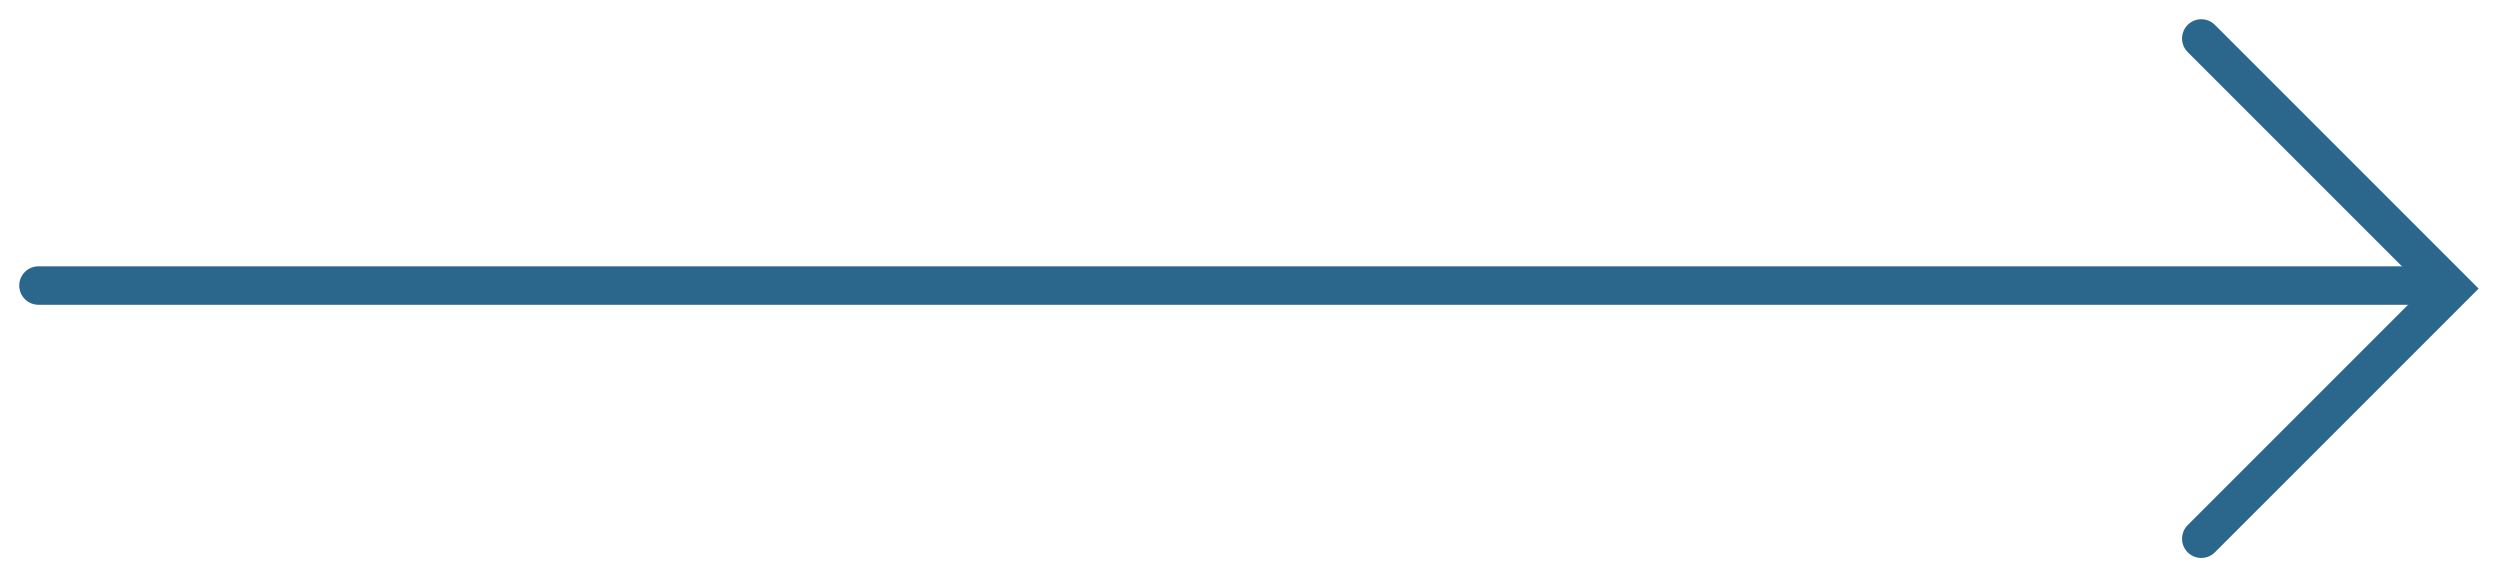 <?xml version="1.0" encoding="UTF-8"?> <svg xmlns="http://www.w3.org/2000/svg" width="65" height="15" viewBox="0 0 65 15" fill="none"> <path d="M1 7.424H63" stroke="#2B668C" stroke-linecap="round"></path> <path d="M57.233 1L63.737 7.504L57.233 14.007" stroke="#2B668C" stroke-linecap="round"></path> </svg> 